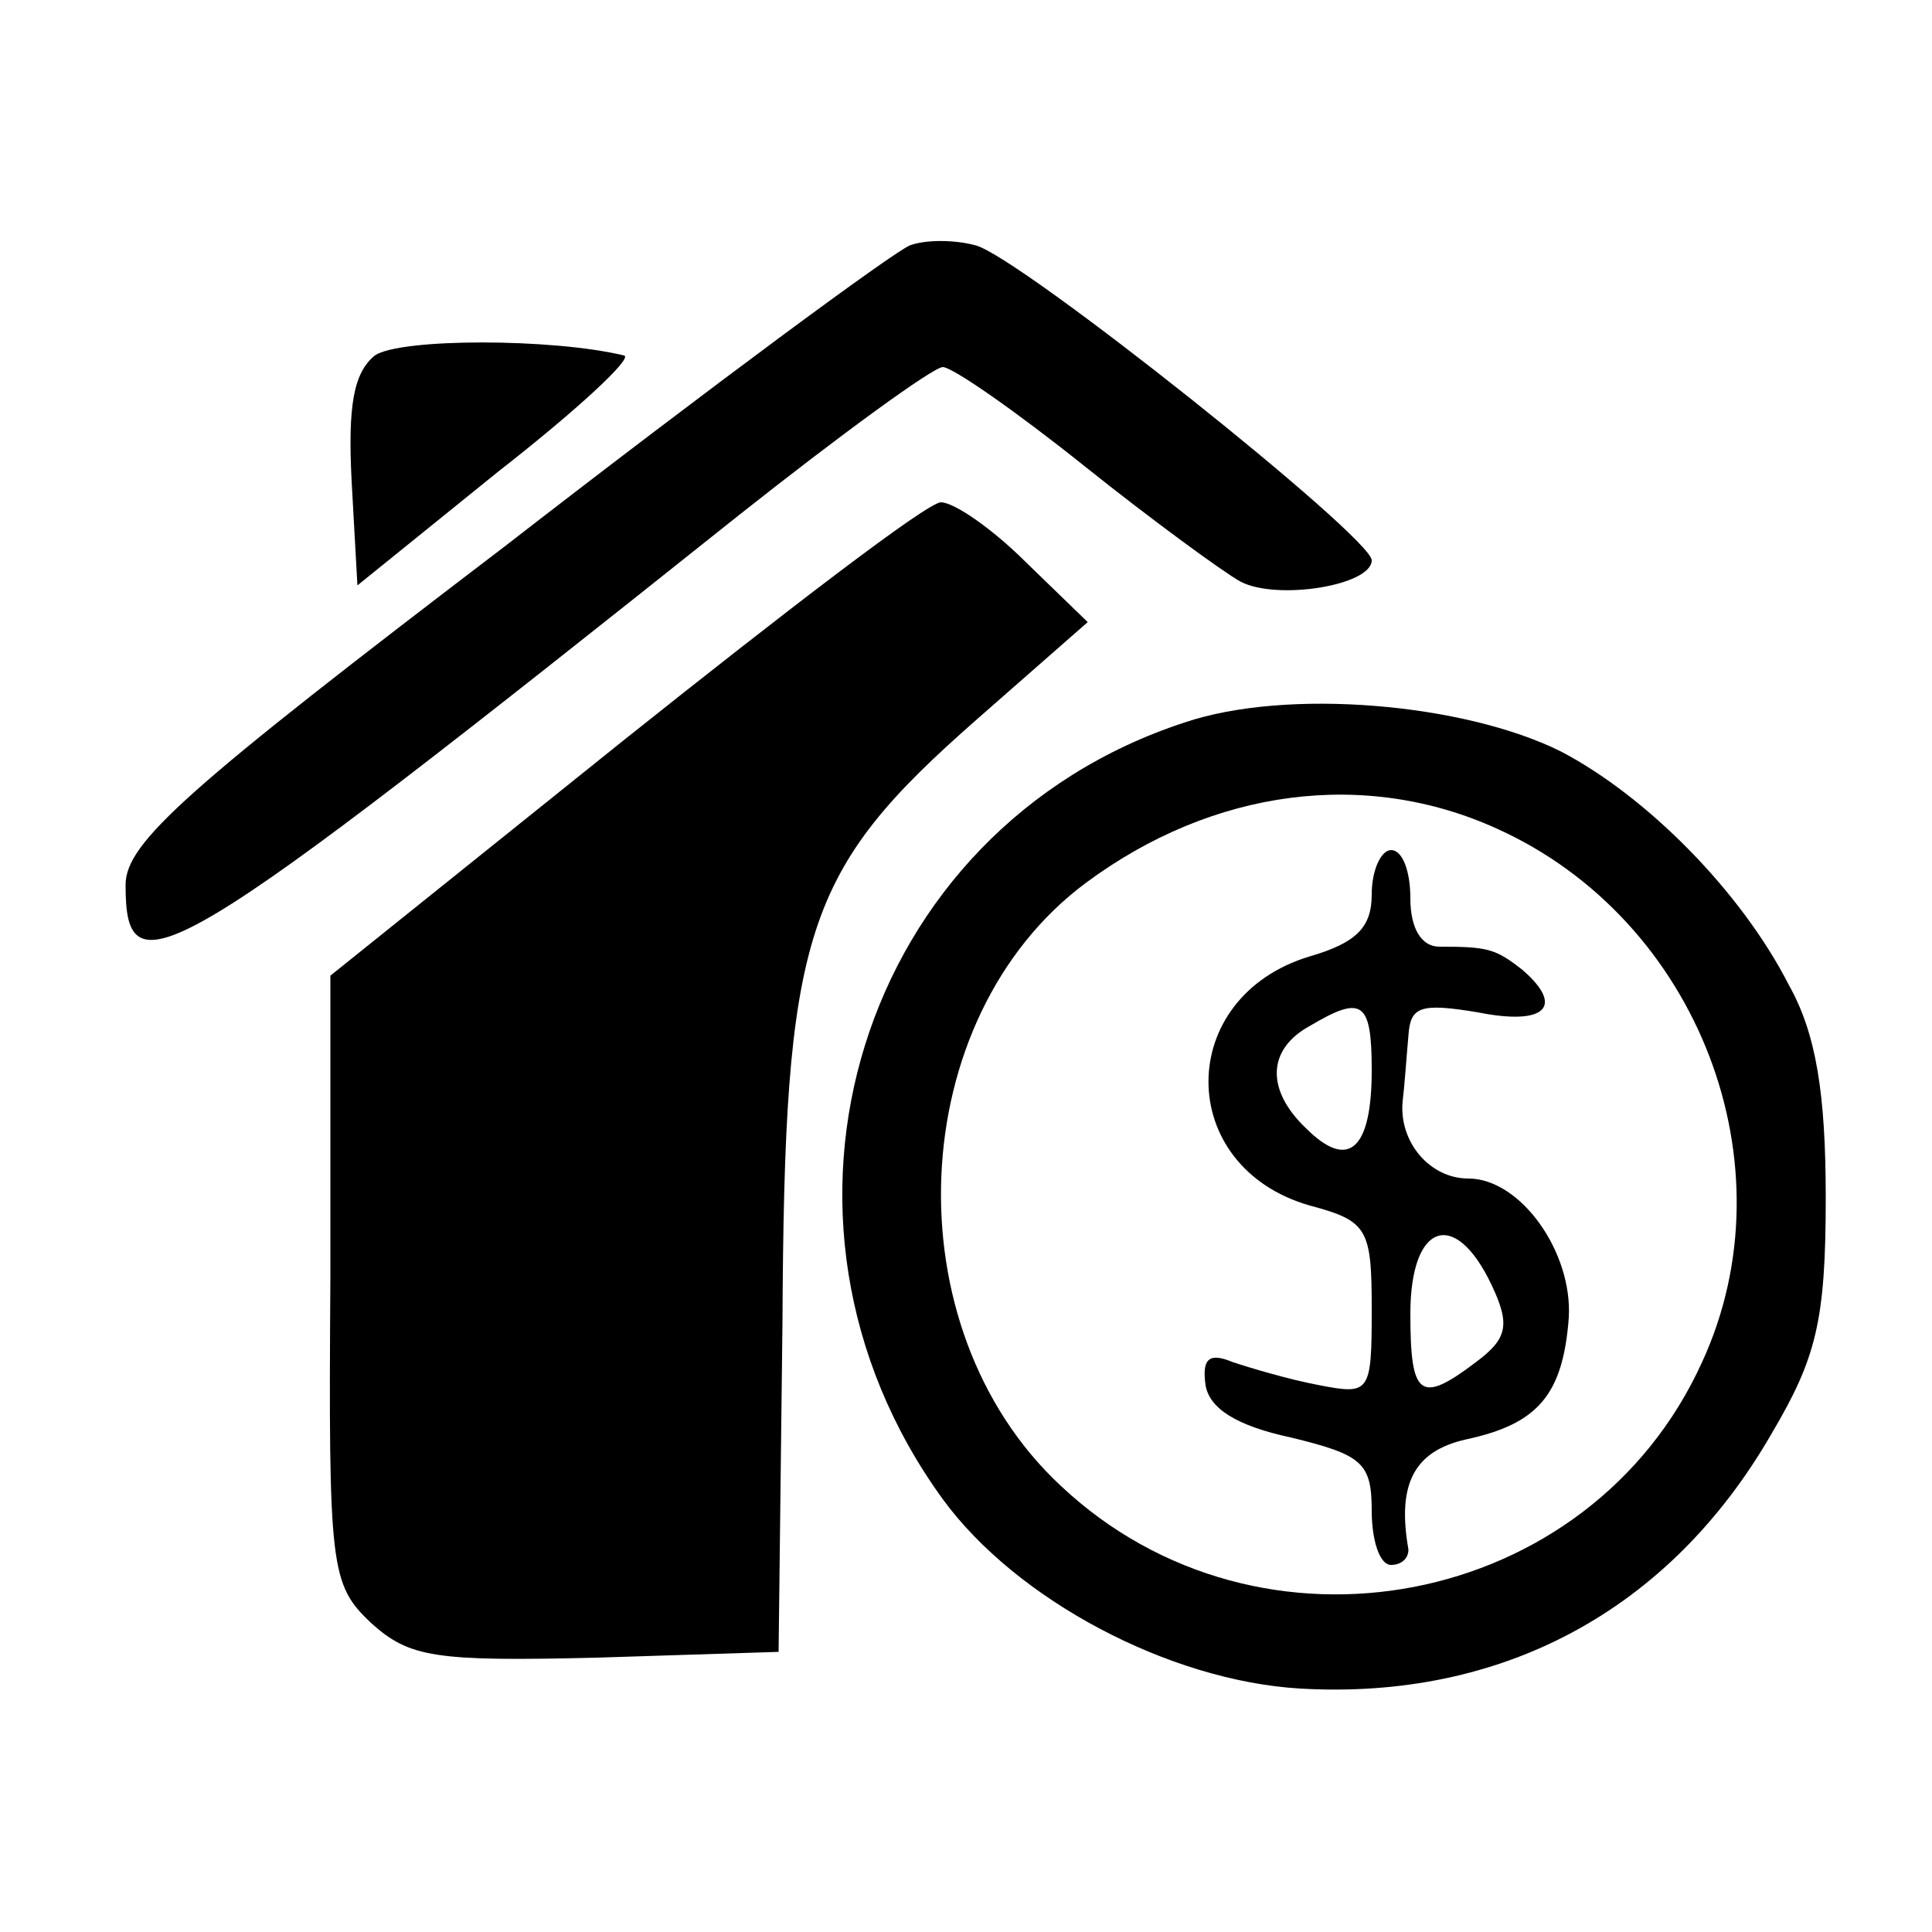 <?xml version="1.0" standalone="no"?>
<!DOCTYPE svg PUBLIC "-//W3C//DTD SVG 20010904//EN"
 "http://www.w3.org/TR/2001/REC-SVG-20010904/DTD/svg10.dtd">
<svg version="1.0" xmlns="http://www.w3.org/2000/svg"
 width="100pt" height="100pt" viewBox="0 0 100 100"
 preserveAspectRatio="xMidYMid meet">
<g transform="translate(0,100) scale(0.1,-0.1)"
fill="#000000" stroke="none">
<path d="M471 873 c-8 -3 -103 -73 -210 -156 -164 -125 -196 -153 -196 -175 0
-57 21 -45 317 191 53 42 101 77 106 77 5 0 38 -23 73 -51 35 -28 72 -55 81
-60 19 -10 68 -2 68 11 0 12 -182 157 -205 163 -11 3 -26 3 -34 0z"/>
<path d="M194 816 c-11 -9 -14 -26 -12 -65 l3 -54 73 59 c41 32 70 59 65 60
-37 9 -116 9 -129 0z"/>
<path d="M323 617 l-152 -122 0 -157 c-1 -150 0 -158 21 -178 20 -18 33 -20
117 -18 l94 3 2 170 c1 203 11 234 101 313 l57 50 -32 31 c-17 17 -37 31 -44
31 -7 0 -80 -56 -164 -123z"/>
<path d="M613 626 c-168 -55 -231 -256 -125 -402 38 -52 117 -94 185 -98 104
-6 191 40 244 132 23 39 28 58 28 122 0 54 -5 85 -19 110 -25 49 -74 98 -118
121 -50 25 -142 33 -195 15z m162 -55 c104 -47 153 -174 106 -276 -58 -128
-229 -161 -332 -64 -88 82 -81 242 13 312 66 49 145 59 213 28z"/>
<path d="M710 537 c0 -17 -8 -25 -32 -32 -70 -21 -70 -109 0 -129 30 -8 32
-12 32 -54 0 -43 -1 -44 -27 -39 -16 3 -36 9 -45 12 -12 5 -16 2 -14 -12 2
-12 16 -21 44 -27 37 -9 42 -13 42 -38 0 -15 4 -28 10 -28 5 0 9 3 9 8 -6 34
3 51 30 57 37 8 50 23 53 63 2 34 -25 72 -52 72 -20 0 -36 19 -34 40 1 8 2 23
3 34 1 15 6 17 36 12 35 -7 45 3 23 22 -14 11 -18 12 -43 12 -9 0 -15 9 -15
25 0 14 -4 25 -10 25 -5 0 -10 -10 -10 -23z m0 -91 c0 -41 -12 -52 -34 -30
-21 20 -20 41 2 53 27 16 32 13 32 -23z m62 -111 c10 -21 8 -28 -8 -40 -29
-22 -34 -18 -34 25 0 47 23 55 42 15z"/>
</g>
</svg>
